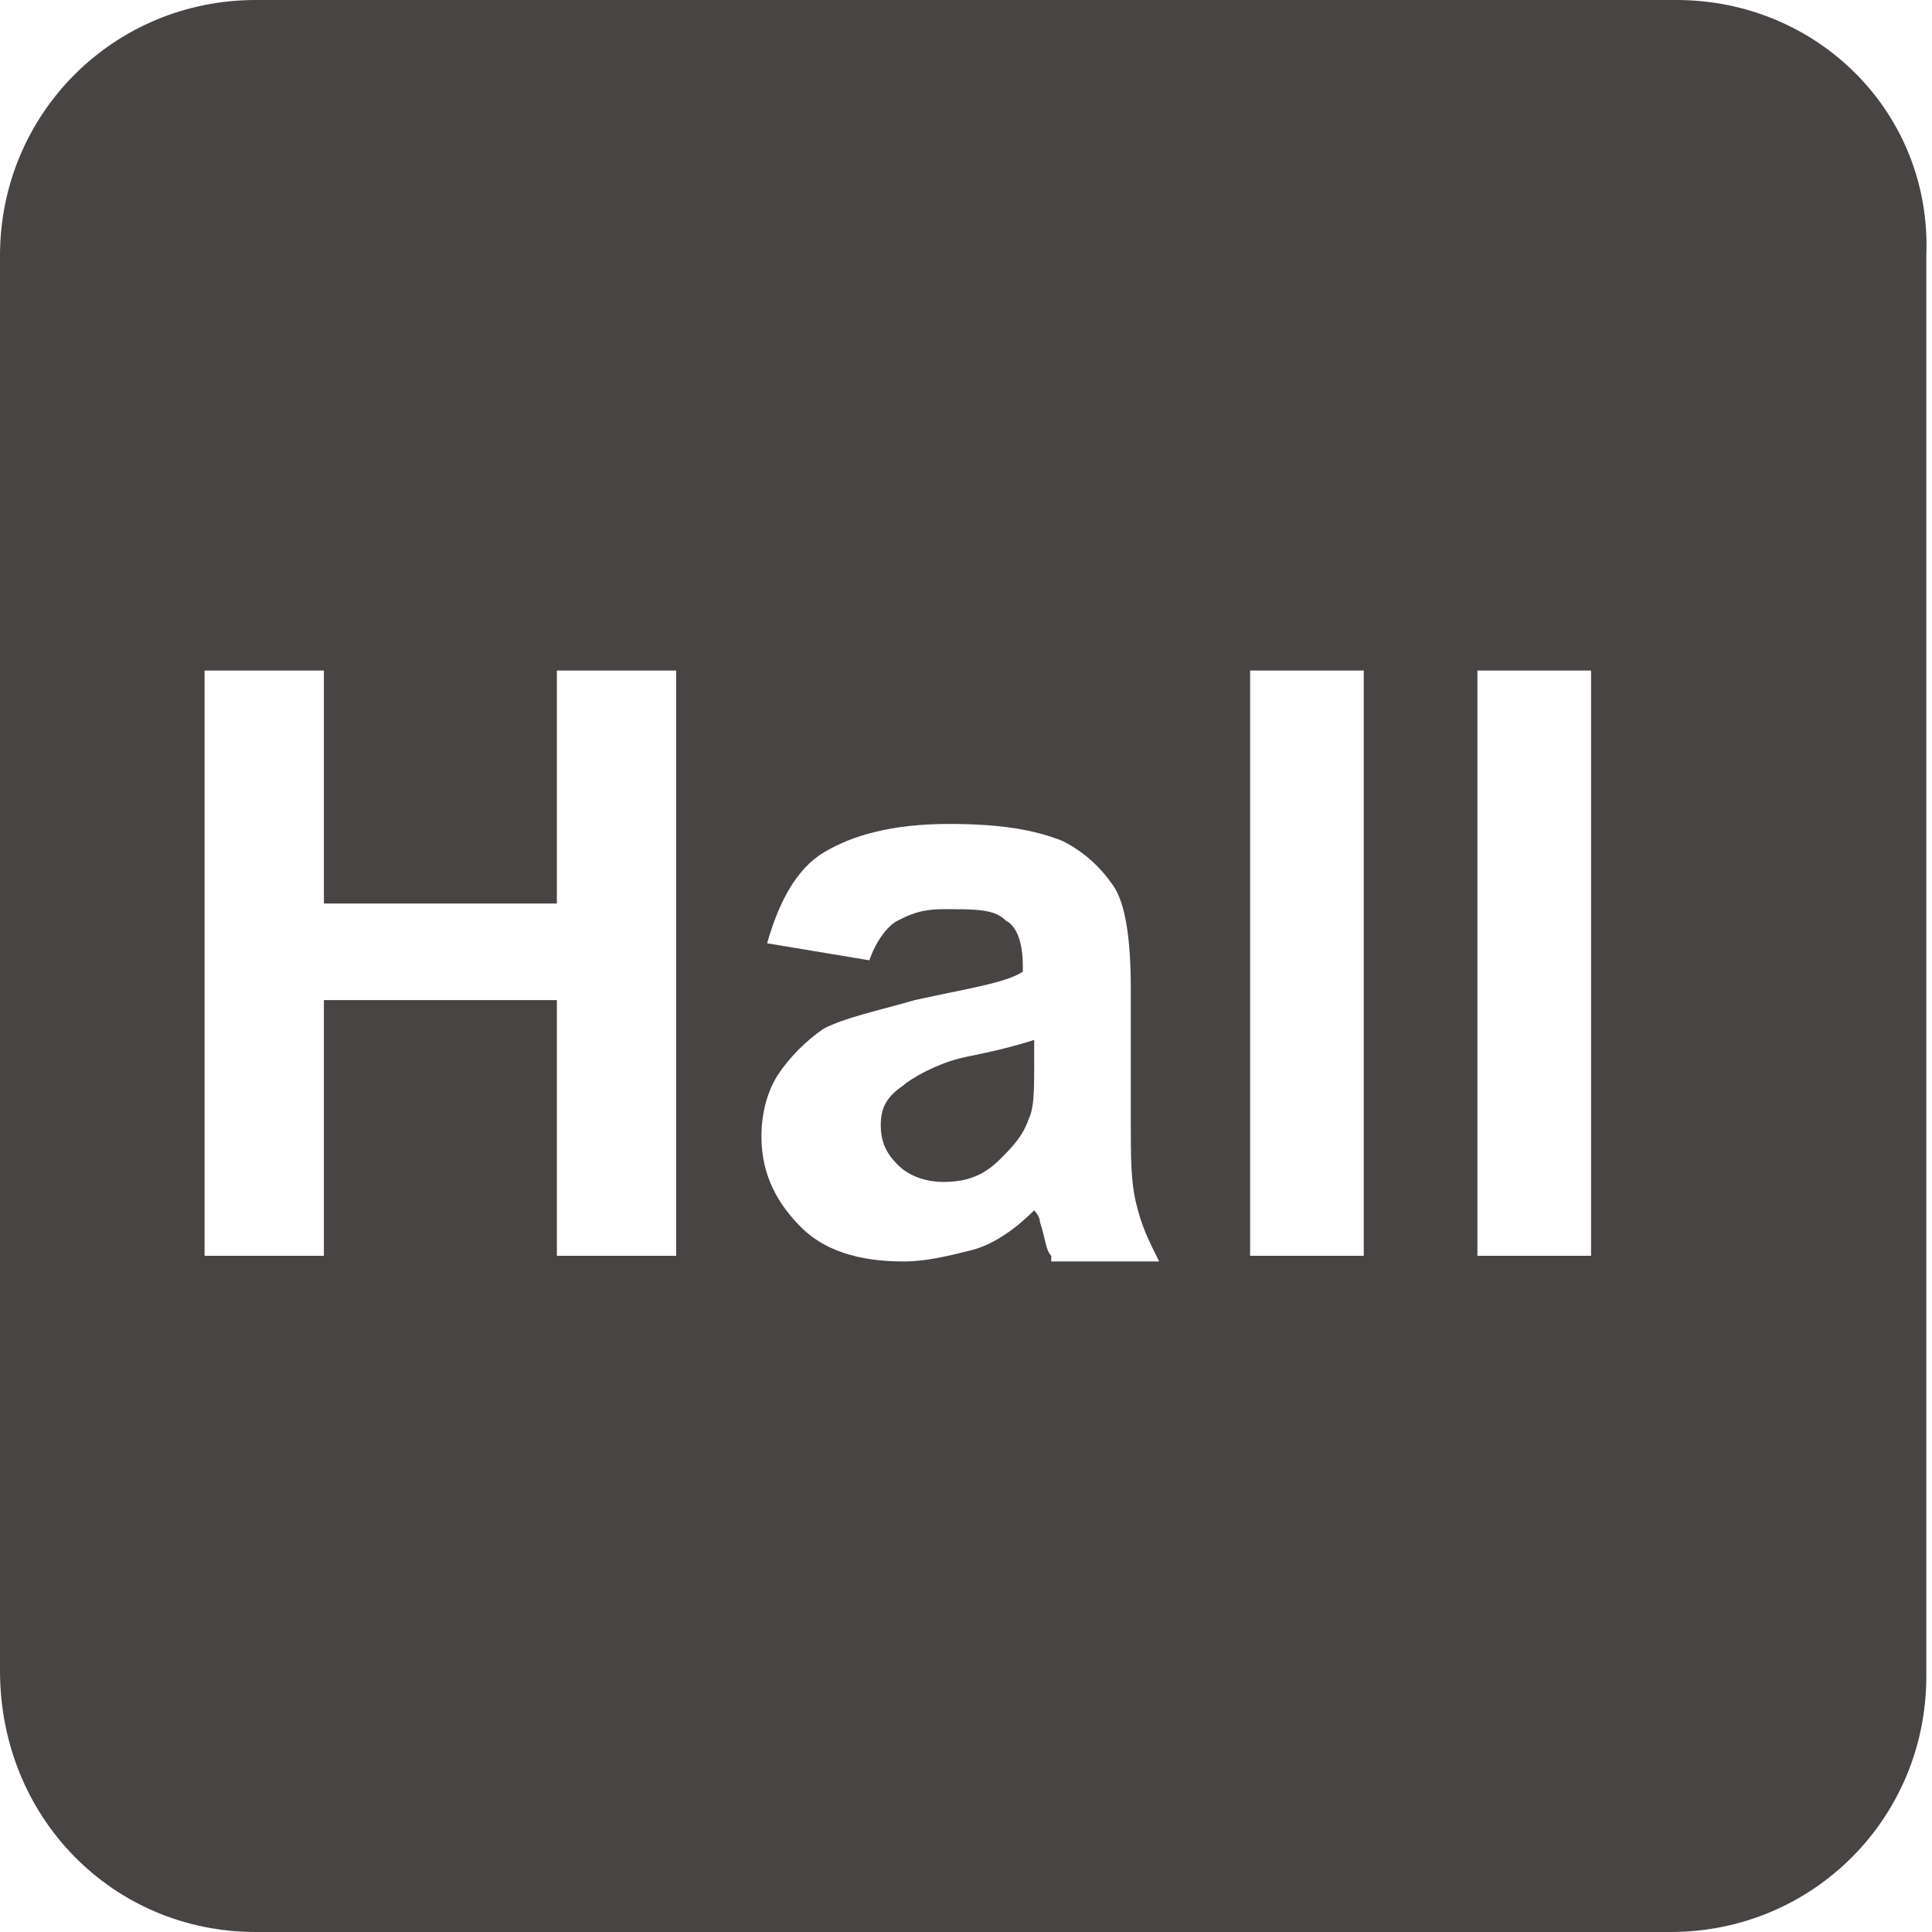 <?xml version="1.0" encoding="utf-8"?>
<!-- Generator: Adobe Illustrator 24.3.0, SVG Export Plug-In . SVG Version: 6.00 Build 0)  -->
<svg version="1.1" id="图层_1" xmlns="http://www.w3.org/2000/svg" xmlns:xlink="http://www.w3.org/1999/xlink" x="0px" y="0px"
	 viewBox="0 0 34 34" style="enable-background:new 0 0 34 34;" xml:space="preserve">
<style type="text/css">
	.st0{fill-rule:evenodd;clip-rule:evenodd;fill:#474443;}
</style>
<g>
	<path class="st0" d="M15.9,19.1c-0.3,0.2-0.4,0.4-0.4,0.7c0,0.3,0.1,0.5,0.3,0.7c0.2,0.2,0.5,0.3,0.8,0.3c0.4,0,0.7-0.1,1-0.4
		c0.2-0.2,0.4-0.4,0.5-0.7c0.1-0.2,0.1-0.5,0.1-1v-0.4c-0.3,0.1-0.7,0.2-1.2,0.3S16,19,15.9,19.1z"/>
	<path class="st0" d="M29.5,0H4.5C2,0,0,2,0,4.5v24.9C0,32,2,34,4.5,34h24.9c2.5,0,4.5-2,4.5-4.5V4.5C34,2,32,0,29.5,0z M11.9,22.1
		H9.8v-4.5H5.7v4.5H3.6V11.8h2.1v4.1h4.1v-4.1h2.1V22.1z M18.5,22.1c-0.1-0.1-0.1-0.3-0.2-0.6c0-0.1-0.1-0.2-0.1-0.2
		c-0.3,0.3-0.7,0.6-1.1,0.7s-0.8,0.2-1.2,0.2c-0.8,0-1.4-0.2-1.8-0.6s-0.7-0.9-0.7-1.6c0-0.4,0.1-0.8,0.3-1.1
		c0.2-0.3,0.5-0.6,0.8-0.8c0.4-0.2,0.9-0.3,1.6-0.5c0.9-0.2,1.6-0.3,1.9-0.5V17c0-0.4-0.1-0.7-0.3-0.8c-0.2-0.2-0.5-0.2-1.1-0.2
		c-0.4,0-0.6,0.1-0.8,0.2c-0.2,0.1-0.4,0.4-0.5,0.7l-1.8-0.3c0.2-0.7,0.5-1.3,1-1.6c0.5-0.3,1.2-0.5,2.2-0.5c0.9,0,1.5,0.1,2,0.3
		c0.4,0.2,0.7,0.5,0.9,0.8s0.3,0.9,0.3,1.8l0,2.3c0,0.7,0,1.1,0.1,1.5s0.2,0.6,0.4,1H18.5z M24,22.1h-2V11.8h2V22.1z M28,22.1h-2
		V11.8h2V22.1z"/>
</g>
</svg>
